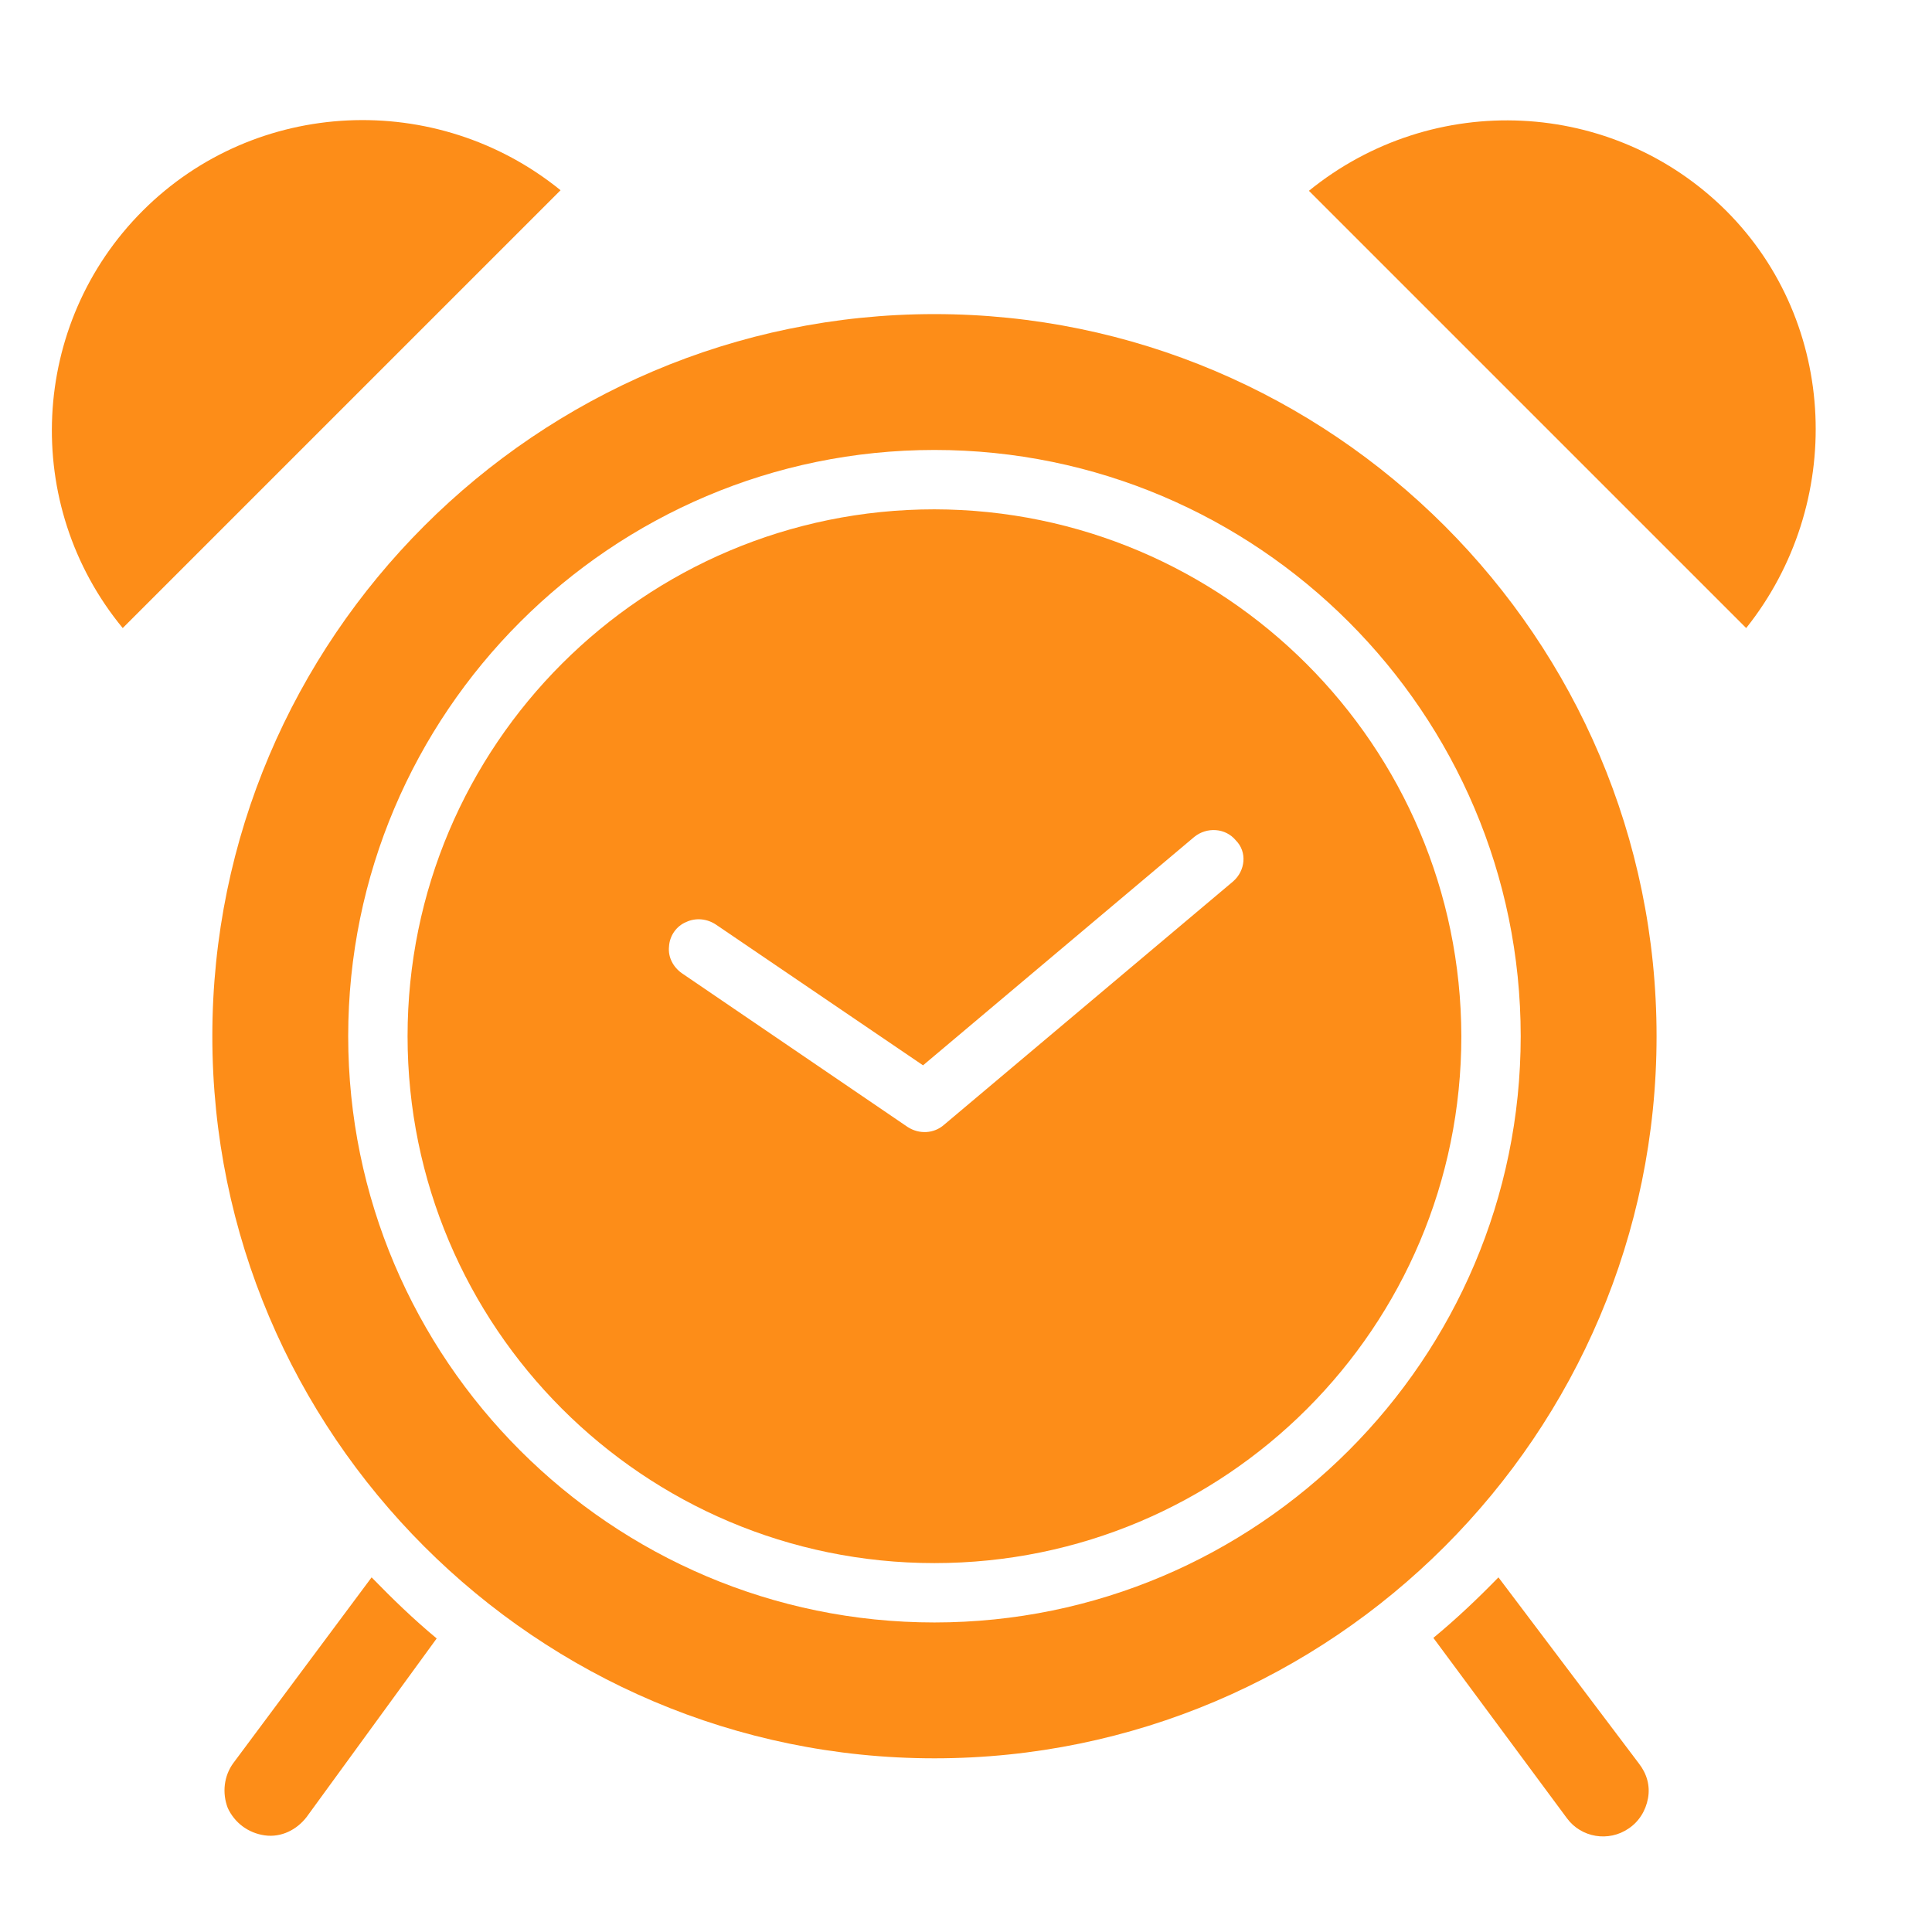 <?xml version="1.0" encoding="UTF-8"?> <svg xmlns="http://www.w3.org/2000/svg" xmlns:xlink="http://www.w3.org/1999/xlink" width="1080" zoomAndPan="magnify" viewBox="0 0 810 810" height="1080" preserveAspectRatio="xMidYMid meet" version="1.0"><defs><clipPath id="edae02bd0c"><path d="M 81 716.184 L 108 716.184 L 108 740 L 81 740 Z M 81 716.184 " clip-rule="nonzero"></path></clipPath><clipPath id="ad5b3163b1"><path d="M 159 716.184 L 180.75 716.184 L 180.75 740.184 L 159 740.184 Z M 159 716.184 " clip-rule="nonzero"></path></clipPath><clipPath id="d0667a79c4"><path d="M 120 716.184 L 145 716.184 L 145 740.184 L 120 740.184 Z M 120 716.184 " clip-rule="nonzero"></path></clipPath><clipPath id="bd403a32d0"><path d="M 700.262 701 L 718 701 L 718 706 L 700.262 706 Z M 700.262 701 " clip-rule="nonzero"></path></clipPath><clipPath id="53d08e72f1"><path d="M 702 705 L 728.762 705 L 728.762 742.242 L 702 742.242 Z M 702 705 " clip-rule="nonzero"></path></clipPath></defs><rect x="-81" width="972" fill="#ffffff" y="-81" height="972" fill-opacity="1"></rect><rect x="-81" width="972" fill="#ffffff" y="-81" height="972" fill-opacity="1"></rect><g clip-path="url(#edae02bd0c)"><path fill="#ffffff" d="M 106.73 729.008 C 105.039 732.172 97.898 737.664 95.316 739.59 C 95.039 739.797 94.711 739.898 94.383 739.898 C 94.055 739.898 93.723 739.797 93.449 739.59 C 90.871 737.664 83.727 732.172 82.035 729.008 C 79.961 725.125 81.188 720.16 84.781 717.922 C 85.961 717.184 87.25 716.832 88.52 716.832 C 90.75 716.832 92.93 717.91 94.383 719.863 C 95.832 717.906 98.012 716.832 100.242 716.832 C 101.512 716.832 102.801 717.184 103.984 717.922 C 107.574 720.16 108.809 725.125 106.734 729.004 Z M 106.73 729.008 " fill-opacity="1" fill-rule="nonzero"></path></g><g clip-path="url(#ad5b3163b1)"><path fill="#ffffff" d="M 180.629 718.914 L 180.629 738.816 C 180.629 739.418 180.285 739.949 179.738 740.199 C 179.527 740.297 179.312 740.344 179.094 740.344 C 178.738 740.344 178.391 740.219 178.105 739.977 L 170.223 733.215 L 162.336 739.977 C 162.051 740.215 161.699 740.344 161.348 740.344 C 161.129 740.344 160.914 740.297 160.707 740.199 C 160.16 739.949 159.82 739.418 159.82 738.816 L 159.82 718.914 C 159.82 717.754 160.758 716.816 161.918 716.816 L 178.527 716.816 C 179.688 716.816 180.633 717.754 180.633 718.914 Z M 180.629 718.914 " fill-opacity="1" fill-rule="nonzero"></path></g><g clip-path="url(#d0667a79c4)"><path fill="#ffffff" d="M 142.762 734.41 C 142.688 734.023 142.809 733.672 142.926 733.445 C 144.207 730.918 144.539 728.098 143.883 725.285 C 142.84 720.812 139.109 717.242 134.594 716.398 C 130.633 715.656 126.742 716.84 123.922 719.641 C 121.098 722.441 119.887 726.32 120.598 730.285 C 121.438 734.969 125.148 738.77 129.836 739.738 C 132.199 740.227 134.617 740.008 136.82 739.094 C 137.07 738.992 137.453 738.895 137.859 739.02 L 141.188 740.039 C 141.363 740.094 141.539 740.117 141.711 740.117 C 142.141 740.117 142.555 739.961 142.887 739.668 C 143.352 739.25 143.559 738.637 143.441 738.023 Z M 142.762 734.41 " fill-opacity="1" fill-rule="nonzero"></path></g><g clip-path="url(#bd403a32d0)"><path fill="#ffffff" d="M 703.102 704.891 C 703.238 704.688 703.25 704.441 703.125 704.227 L 702.961 703.945 C 704.289 703.332 706.922 702.551 709.93 702.473 C 712.059 702.422 714.348 702.727 716.445 703.707 C 716.801 703.875 717.227 703.719 717.391 703.363 C 717.559 703.008 717.406 702.582 717.047 702.414 C 714.727 701.328 712.215 700.992 709.895 701.047 C 706.59 701.133 703.664 702.023 702.246 702.703 L 702.078 702.414 C 701.953 702.199 701.738 702.086 701.492 702.105 C 701.25 702.121 701.051 702.27 700.961 702.496 L 700.738 703.047 L 700.336 704.066 C 700.262 704.246 700.277 704.438 700.375 704.605 C 700.473 704.777 700.629 704.883 700.824 704.91 L 701.906 705.07 L 702.496 705.156 C 702.738 705.191 702.965 705.09 703.102 704.891 Z M 703.102 704.891 " fill-opacity="1" fill-rule="evenodd"></path></g><g clip-path="url(#53d08e72f1)"><path fill="#ffffff" d="M 728.148 721.617 C 727.625 721.129 726.91 720.832 726.137 720.832 C 725.602 720.832 725.102 720.988 724.672 721.246 C 724.57 720.504 724.234 719.832 723.73 719.328 C 723.121 718.715 722.277 718.336 721.352 718.336 C 720.543 718.336 719.809 718.637 719.227 719.113 C 719.051 718.57 718.766 718.074 718.371 717.676 L 718.367 717.676 L 718.363 717.672 C 717.719 717.027 716.832 716.629 715.855 716.629 C 715.059 716.629 714.328 716.906 713.73 717.355 L 713.73 708.48 C 713.73 707.613 713.379 706.828 712.805 706.258 C 712.234 705.684 711.445 705.332 710.582 705.332 C 709.715 705.332 708.926 705.684 708.352 706.258 L 708.355 706.258 C 707.781 706.832 707.43 707.617 707.43 708.484 L 707.43 723.176 C 707.402 723.16 707.379 723.141 707.352 723.125 C 706.945 722.879 706.477 722.727 706 722.684 C 705.516 722.641 705.023 722.707 704.562 722.898 C 703.625 723.293 702.832 724.188 702.566 725.691 C 701.773 730.191 702.109 733.668 703.18 736.285 C 704.465 739.434 706.789 741.336 709.477 742.277 C 709.848 742.406 710.254 742.211 710.383 741.836 C 710.512 741.465 710.316 741.059 709.945 740.93 C 707.625 740.117 705.613 738.473 704.504 735.746 C 703.531 733.363 703.23 730.152 703.973 725.938 C 704.141 724.984 704.594 724.438 705.113 724.219 C 705.359 724.117 705.621 724.078 705.875 724.102 C 706.133 724.125 706.391 724.211 706.617 724.348 C 707.086 724.629 707.426 725.141 707.426 725.816 L 707.426 730.828 C 707.426 731.223 707.746 731.547 708.141 731.547 C 708.535 731.547 708.855 731.223 708.855 730.828 L 708.855 708.48 C 708.855 708.008 709.051 707.578 709.359 707.266 L 709.363 707.266 C 709.676 706.957 710.105 706.762 710.578 706.762 C 711.051 706.762 711.48 706.953 711.793 707.266 C 712.105 707.578 712.301 708.008 712.301 708.48 L 712.301 723.672 C 712.301 724.066 712.621 724.387 713.016 724.387 C 713.41 724.387 713.73 724.066 713.73 723.672 L 713.73 720.184 C 713.73 719.602 713.969 719.07 714.355 718.684 C 714.363 718.676 714.375 718.664 714.383 718.652 C 714.766 718.285 715.285 718.059 715.852 718.059 C 716.422 718.059 716.969 718.301 717.352 718.684 L 717.355 718.684 C 717.738 719.066 717.977 719.598 717.977 720.184 L 717.977 725.77 C 717.977 726.164 718.297 726.484 718.691 726.484 C 719.086 726.484 719.406 726.164 719.406 725.77 L 719.406 721.707 C 719.406 721.172 719.625 720.688 719.977 720.34 L 719.977 720.336 L 719.977 720.34 C 720.328 719.988 720.812 719.77 721.348 719.77 C 721.879 719.77 722.363 719.988 722.715 720.34 C 723.066 720.691 723.285 721.176 723.285 721.707 L 723.285 728.41 C 723.285 728.805 723.605 729.125 724 729.125 C 724.395 729.125 724.715 728.805 724.715 728.41 L 724.715 723.621 C 724.715 723.254 724.871 722.914 725.125 722.672 C 725.379 722.422 725.738 722.266 726.133 722.266 C 726.535 722.266 726.906 722.414 727.164 722.66 C 727.41 722.887 727.562 723.203 727.562 723.562 L 727.562 732.051 C 727.562 734.113 727.352 736.008 726.859 737.551 C 726.438 738.871 725.812 739.93 724.93 740.605 C 724.617 740.848 724.555 741.293 724.797 741.609 C 725.035 741.922 725.484 741.98 725.797 741.742 C 726.926 740.875 727.711 739.574 728.219 737.98 C 728.762 736.281 728.992 734.242 728.992 732.051 L 728.992 723.562 C 728.992 722.793 728.668 722.109 728.145 721.621 Z M 728.148 721.617 " fill-opacity="1" fill-rule="evenodd"></path></g><path fill="#fd8d18" d="M 391.773 213.539 C 269.957 213.539 170.875 312.379 170.875 434.438 C 170.875 556.254 269.719 655.336 391.773 655.336 C 513.828 655.336 612.672 556.492 612.672 434.438 C 612.434 312.617 513.59 213.777 391.773 213.539 Z M 516.941 369.578 L 395.844 471.531 C 391.535 475.359 385.312 475.602 380.523 472.488 L 285.992 408.109 C 282.16 405.477 280.008 401.168 280.488 396.863 C 280.727 392.312 283.598 388.246 287.668 386.57 C 291.734 384.656 296.523 385.133 300.352 387.766 L 386.988 446.641 L 500.668 350.91 C 505.934 346.602 513.828 347.082 518.137 352.348 C 522.926 357.133 522.207 365.031 516.941 369.578 Z M 516.941 369.578 " fill-opacity="1" fill-rule="nonzero"></path><path fill="#fd8d18" d="M 155.797 661.316 L 97.879 739.098 C 93.812 744.602 93.094 751.781 95.488 758.004 C 98.359 764.227 104.102 768.535 111.043 769.492 C 117.984 770.449 124.445 767.102 128.516 761.836 L 183.082 686.926 C 173.27 678.789 164.414 670.172 155.797 661.316 Z M 155.797 661.316 " fill-opacity="1" fill-rule="nonzero"></path><path fill="#fd8d18" d="M 391.773 131.688 C 224.961 131.688 89.023 267.625 89.023 434.438 C 89.023 601.246 224.961 737.184 391.773 737.184 C 558.586 737.184 694.523 601.246 694.523 434.438 C 694.523 267.625 558.586 131.688 391.773 131.688 Z M 391.773 680.223 C 256.316 680.223 145.984 569.895 145.984 434.438 C 145.984 298.977 256.316 188.648 391.773 188.648 C 527.23 188.648 637.562 298.977 637.562 434.438 C 637.562 569.895 527.23 680.223 391.773 680.223 Z M 391.773 680.223 " fill-opacity="1" fill-rule="nonzero"></path><path fill="#fd8d18" d="M 628.227 661.316 C 619.613 670.172 610.52 678.789 600.945 686.688 L 656.949 762.312 C 662.93 770.449 674.418 772.363 682.793 766.621 C 687.102 763.75 689.973 759.203 690.934 753.938 C 691.891 748.672 690.453 743.645 687.102 739.336 Z M 628.227 661.316 " fill-opacity="1" fill-rule="nonzero"></path><path fill="#fd8d18" d="M 59.828 88.371 C 12.441 135.758 8.852 211.621 51.449 263.316 L 235.016 79.754 C 183.082 37.633 107.215 40.984 59.828 88.371 Z M 59.828 88.371 " fill-opacity="1" fill-rule="nonzero"></path><path fill="#fd8d18" d="M 548.773 79.992 L 732.098 263.316 C 773.5 211.383 770.867 135.516 723.719 88.371 C 676.332 41.223 600.945 37.633 548.773 79.992 Z M 548.773 79.992 " fill-opacity="1" fill-rule="nonzero"></path></svg> 